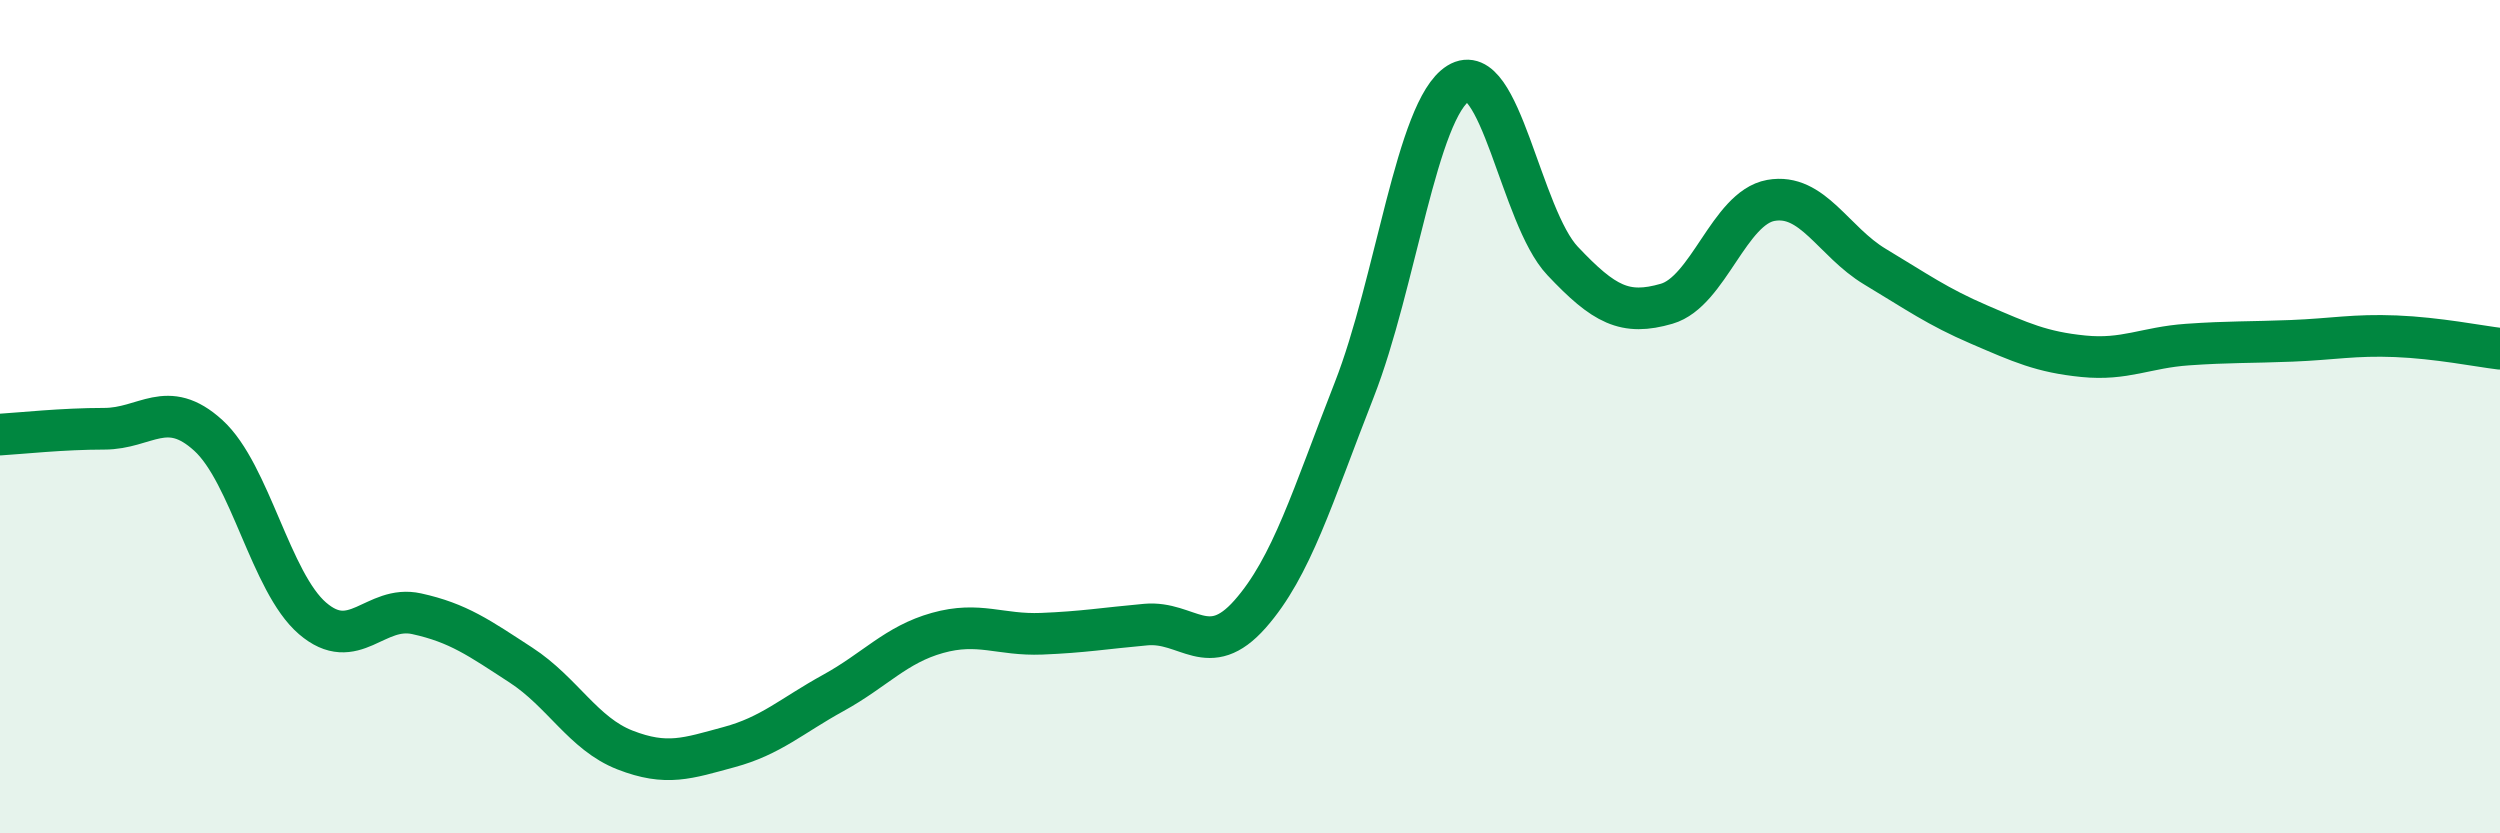 
    <svg width="60" height="20" viewBox="0 0 60 20" xmlns="http://www.w3.org/2000/svg">
      <path
        d="M 0,10.43 C 0.5,10.4 1.5,10.29 2.5,10.29 C 3.5,10.29 4,9.54 5,10.45 C 6,11.36 6.5,13.98 7.5,14.84 C 8.5,15.7 9,14.51 10,14.73 C 11,14.95 11.5,15.31 12.5,15.96 C 13.5,16.61 14,17.61 15,18 C 16,18.39 16.5,18.2 17.5,17.93 C 18.5,17.66 19,17.18 20,16.63 C 21,16.08 21.5,15.47 22.5,15.19 C 23.5,14.91 24,15.25 25,15.21 C 26,15.17 26.5,15.08 27.5,14.99 C 28.5,14.9 29,15.87 30,14.74 C 31,13.61 31.5,11.91 32.5,9.36 C 33.5,6.81 34,2.62 35,2 C 36,1.38 36.5,5.2 37.5,6.26 C 38.5,7.32 39,7.58 40,7.29 C 41,7 41.5,4.99 42.5,4.81 C 43.5,4.63 44,5.8 45,6.4 C 46,7 46.5,7.36 47.5,7.79 C 48.5,8.22 49,8.45 50,8.55 C 51,8.65 51.5,8.34 52.5,8.27 C 53.5,8.2 54,8.22 55,8.18 C 56,8.14 56.5,8.03 57.5,8.07 C 58.5,8.11 59.5,8.31 60,8.37L60 20L0 20Z"
        fill="#008740"
        opacity="0.1"
        stroke-linecap="round"
        stroke-linejoin="round"
      />
      <path
        d="M 0,10.43 C 0.5,10.4 1.5,10.29 2.5,10.29 C 3.5,10.29 4,9.54 5,10.45 C 6,11.36 6.5,13.98 7.5,14.84 C 8.5,15.7 9,14.51 10,14.73 C 11,14.95 11.5,15.31 12.5,15.96 C 13.5,16.61 14,17.61 15,18 C 16,18.39 16.5,18.2 17.5,17.93 C 18.5,17.66 19,17.18 20,16.63 C 21,16.08 21.5,15.47 22.5,15.19 C 23.5,14.91 24,15.25 25,15.21 C 26,15.17 26.5,15.08 27.5,14.99 C 28.5,14.9 29,15.87 30,14.74 C 31,13.61 31.5,11.91 32.5,9.36 C 33.5,6.81 34,2.62 35,2 C 36,1.38 36.5,5.2 37.5,6.26 C 38.5,7.32 39,7.58 40,7.29 C 41,7 41.5,4.99 42.5,4.81 C 43.5,4.63 44,5.8 45,6.4 C 46,7 46.5,7.36 47.5,7.79 C 48.5,8.22 49,8.45 50,8.55 C 51,8.65 51.5,8.34 52.5,8.27 C 53.5,8.2 54,8.22 55,8.18 C 56,8.14 56.5,8.03 57.5,8.07 C 58.5,8.11 59.5,8.31 60,8.37"
        stroke="#008740"
        stroke-width="1"
        fill="none"
        stroke-linecap="round"
        stroke-linejoin="round"
      />
    </svg>
  